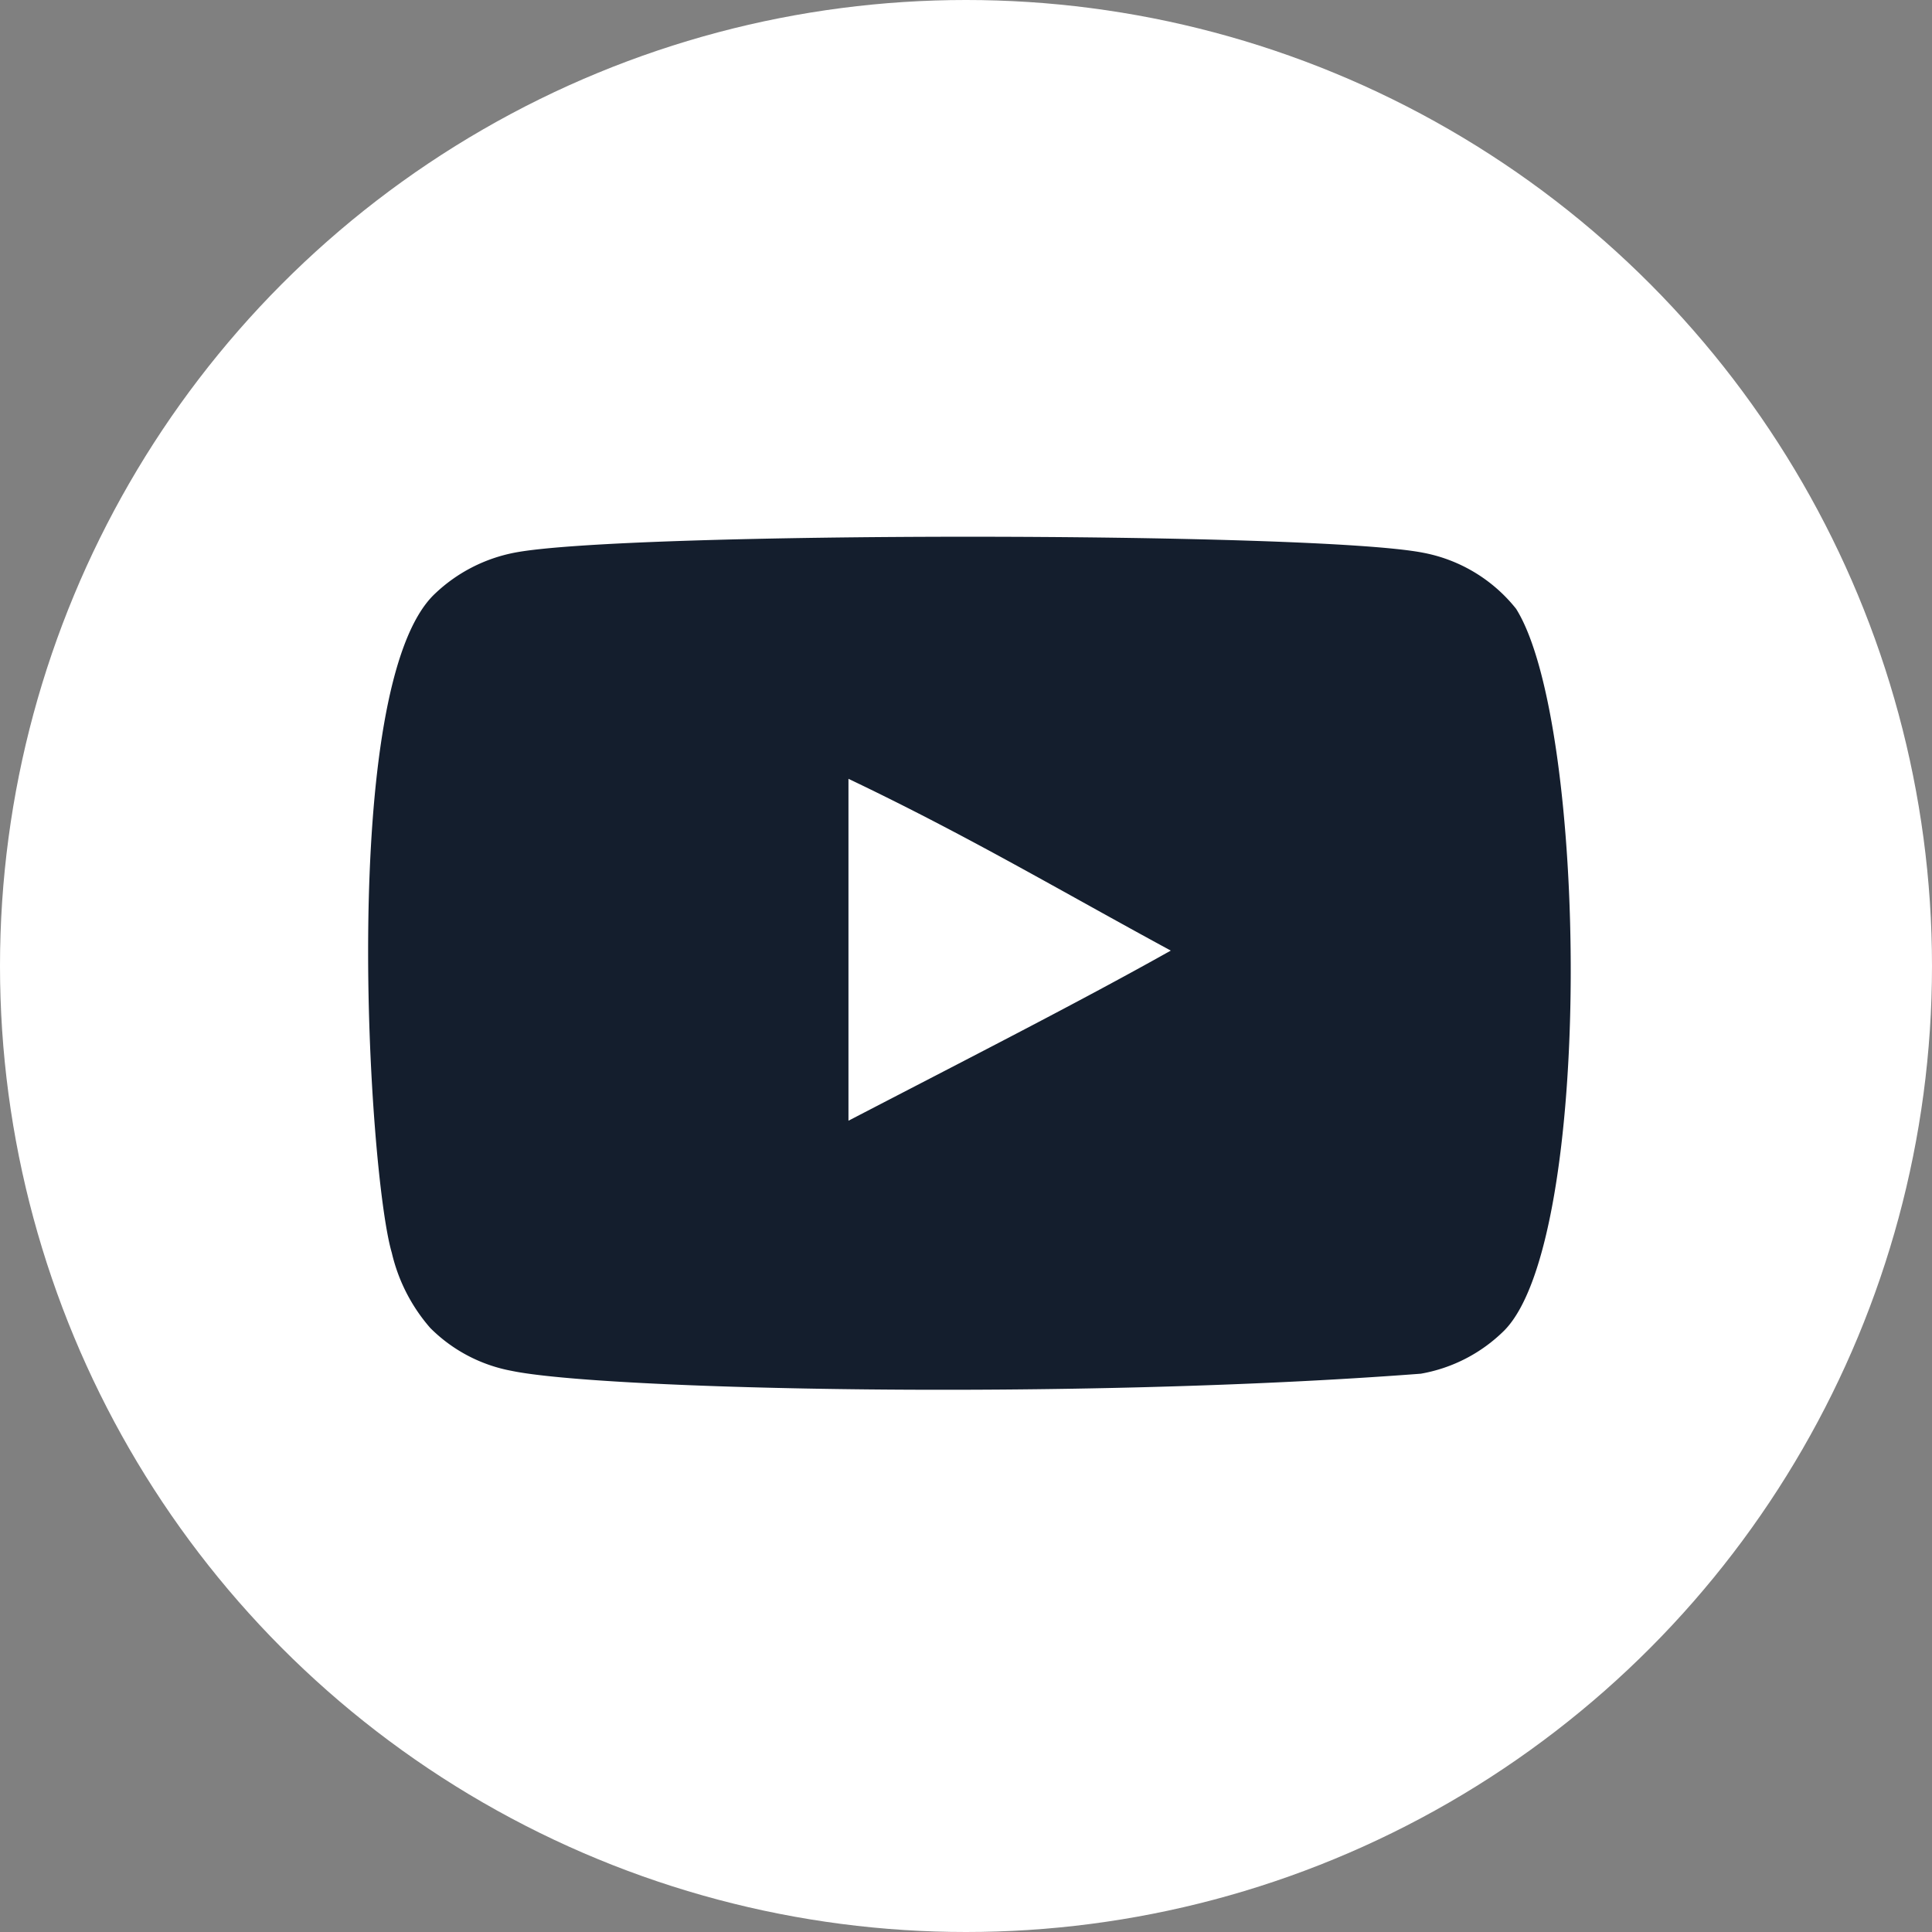 <svg xmlns="http://www.w3.org/2000/svg" width="80" height="80" viewBox="0 0 80 80">
  <rect x="0" y="0" width="80" height="80" fill="#808080" stroke="none"/>
  <defs>
    <style>
      .cls-1 {
        fill: #fff;
      }

      .cls-2 {
        fill: #141e2d;
        fill-rule: evenodd;
      }
    </style>
  </defs>
  <circle id="楕円形_1" data-name="楕円形 1" class="cls-1" cx="40" cy="40" r="40"/>
  <path id="シェイプ_3" data-name="シェイプ 3" class="cls-2" d="M62.779,25.21a6.451,6.451,0,0,0-3.868-2.326c-4.563-.878-33.034-0.879-37.6,0a6.584,6.584,0,0,0-3.3,1.7c-4.014,3.774-2.756,24.012-1.788,27.289a7.213,7.213,0,0,0,1.594,3.116,6.413,6.413,0,0,0,3.363,1.774c3.76,0.786,23.117,1.227,37.654.119a6.49,6.49,0,0,0,3.46-1.794C66,51.323,65.749,29.948,62.779,25.21Zm-27.646,21.2V32.249c4.961,2.365,8.8,4.65,13.347,7.113C44.731,41.469,40.093,43.83,35.133,46.407Z"/>
</svg>
